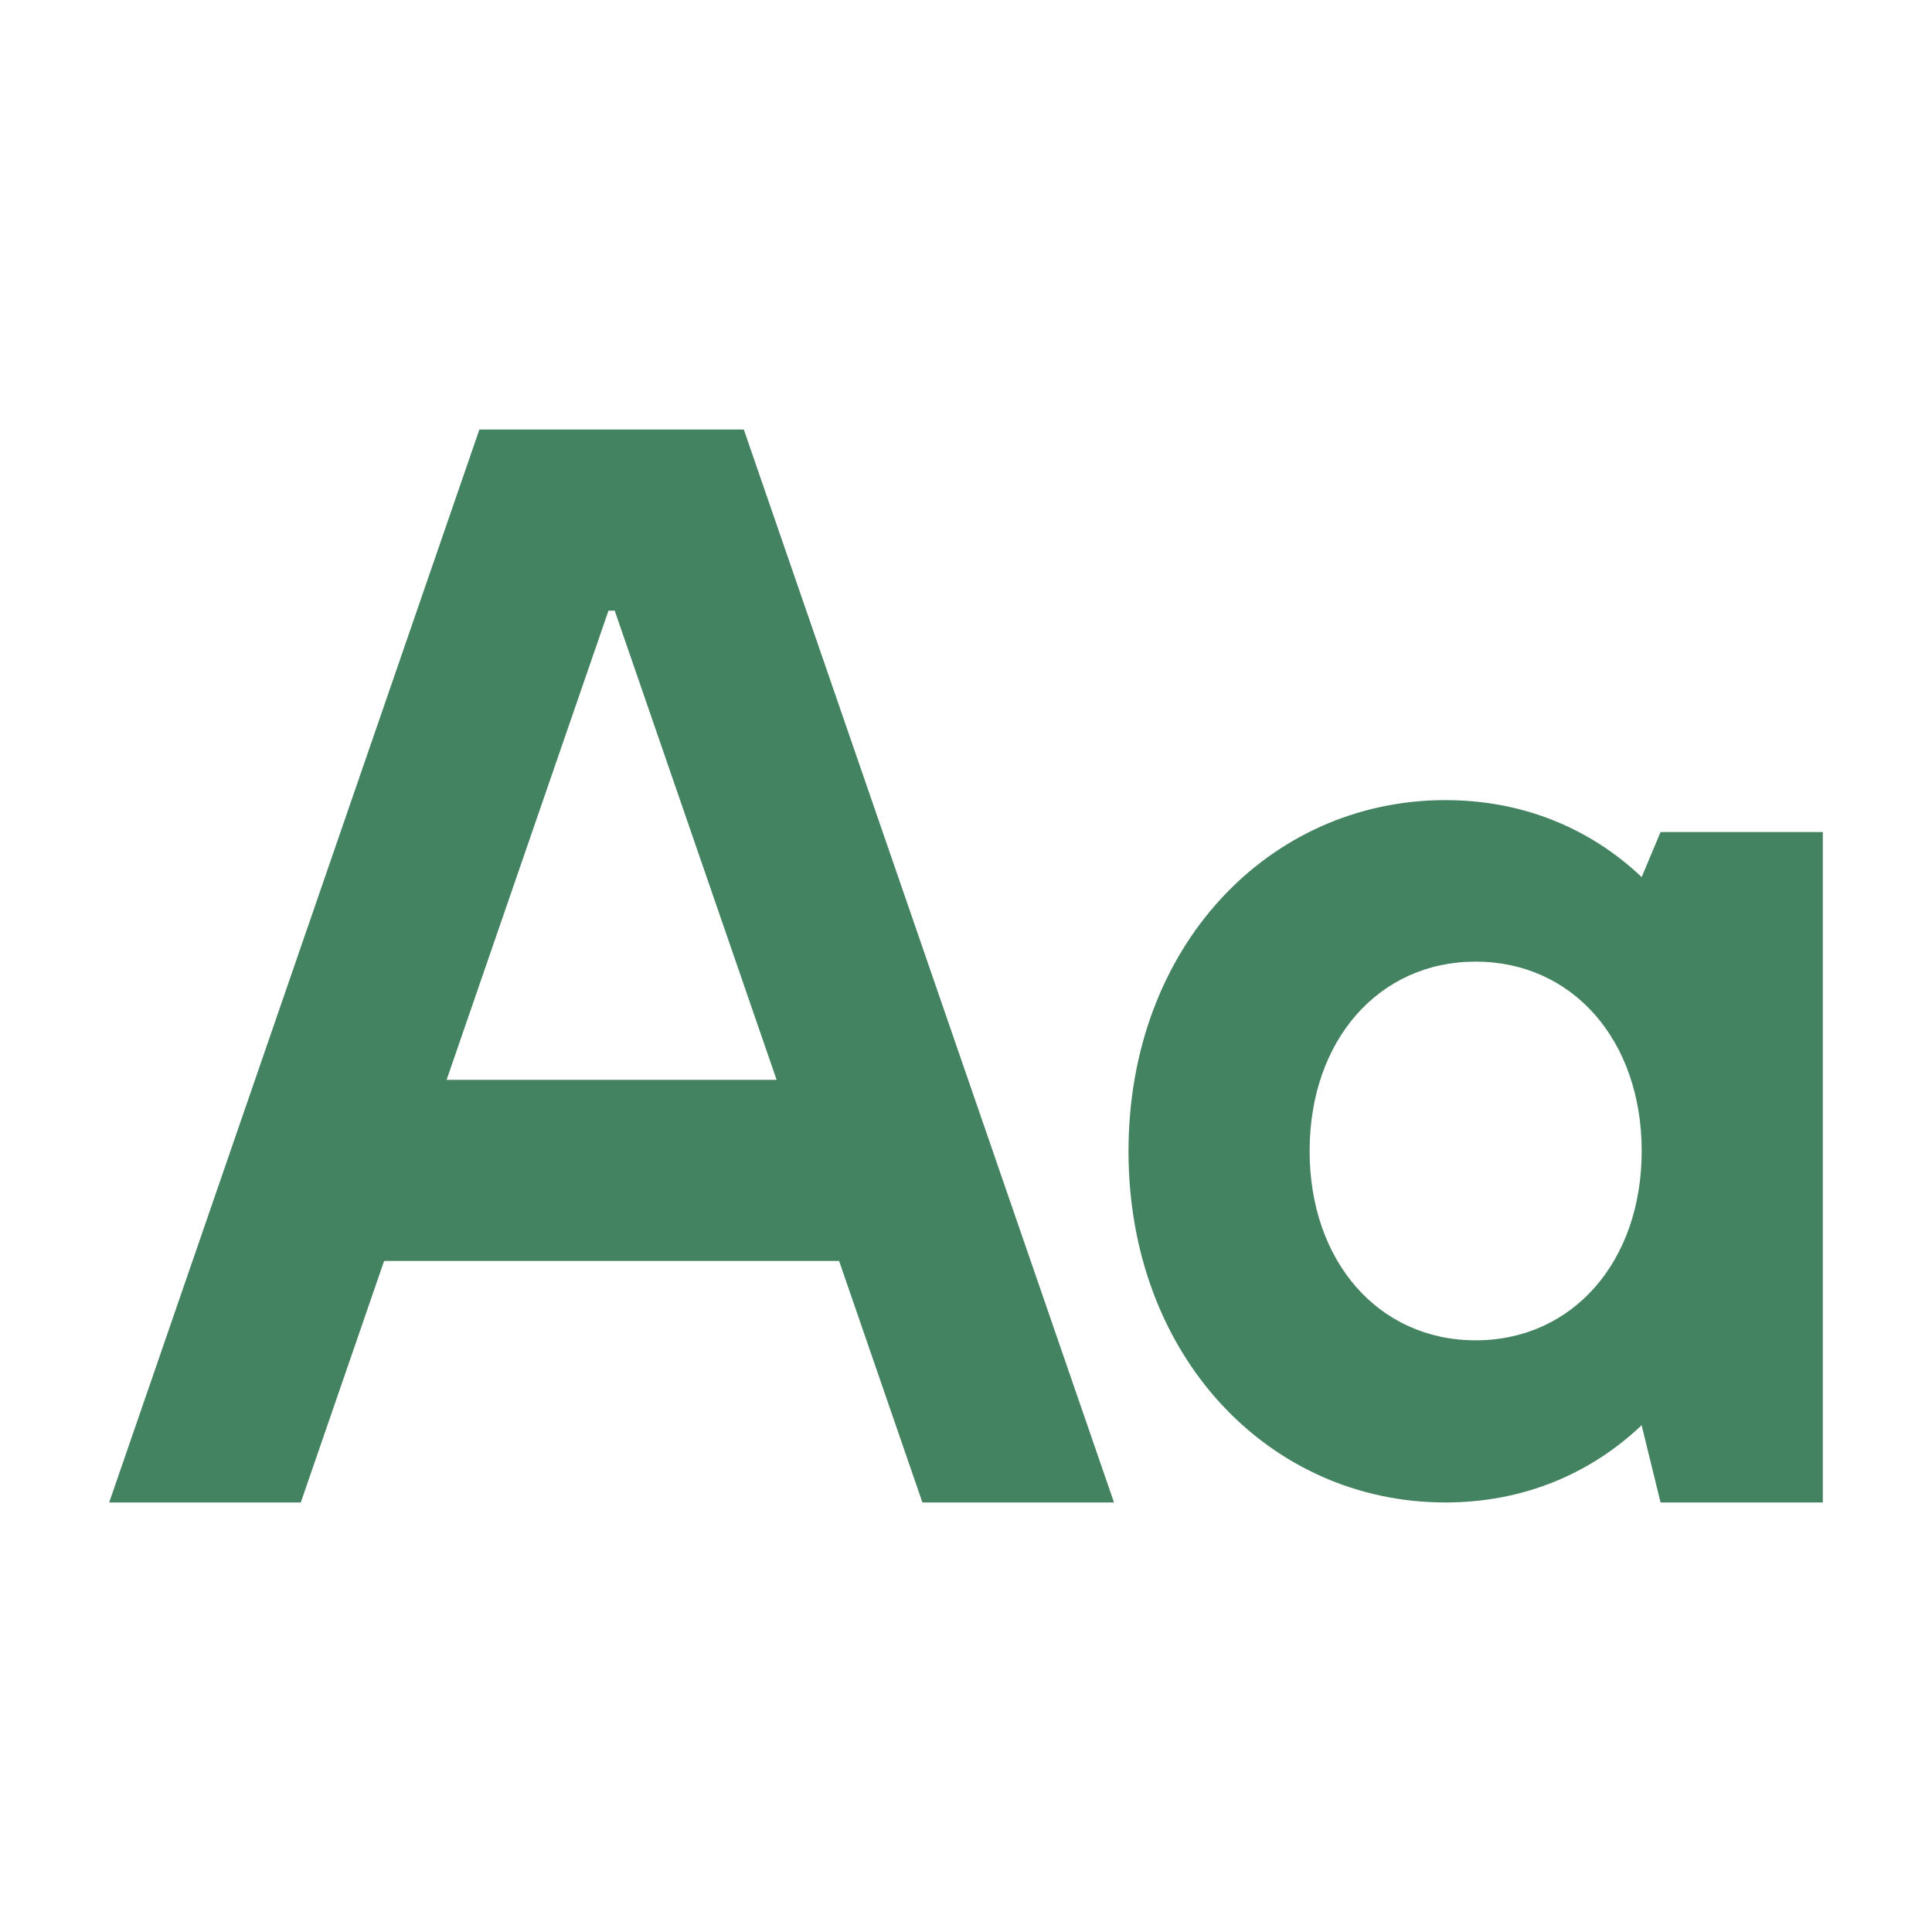 <svg xmlns="http://www.w3.org/2000/svg" viewBox="0 0 64 64"><path d="M15.88 14.229H24.64L36.903 49.771H30.556L27.796 41.771H12.724L9.964 49.771H3.617L15.88 14.229ZM14.794 35.771H25.726L20.363 20.229H20.157L14.794 35.771Z" fill="#448361" /><path d="M54.383 29.054L55.008 27.563H60.383V49.771H55.008L54.383 47.222L54.398 47.196C52.692 48.826 50.454 49.771 47.883 49.771C42.043 49.771 37.383 44.928 37.383 38.138C37.383 31.349 42.043 26.505 47.883 26.505C50.443 26.505 52.673 27.436 54.383 29.054ZM43.383 38.128C43.383 41.791 45.671 44.4 48.883 44.4C52.095 44.4 54.383 41.791 54.383 38.128C54.383 34.465 52.095 31.855 48.883 31.855C45.671 31.855 43.383 34.465 43.383 38.128Z" fill="#448361"/></svg>
